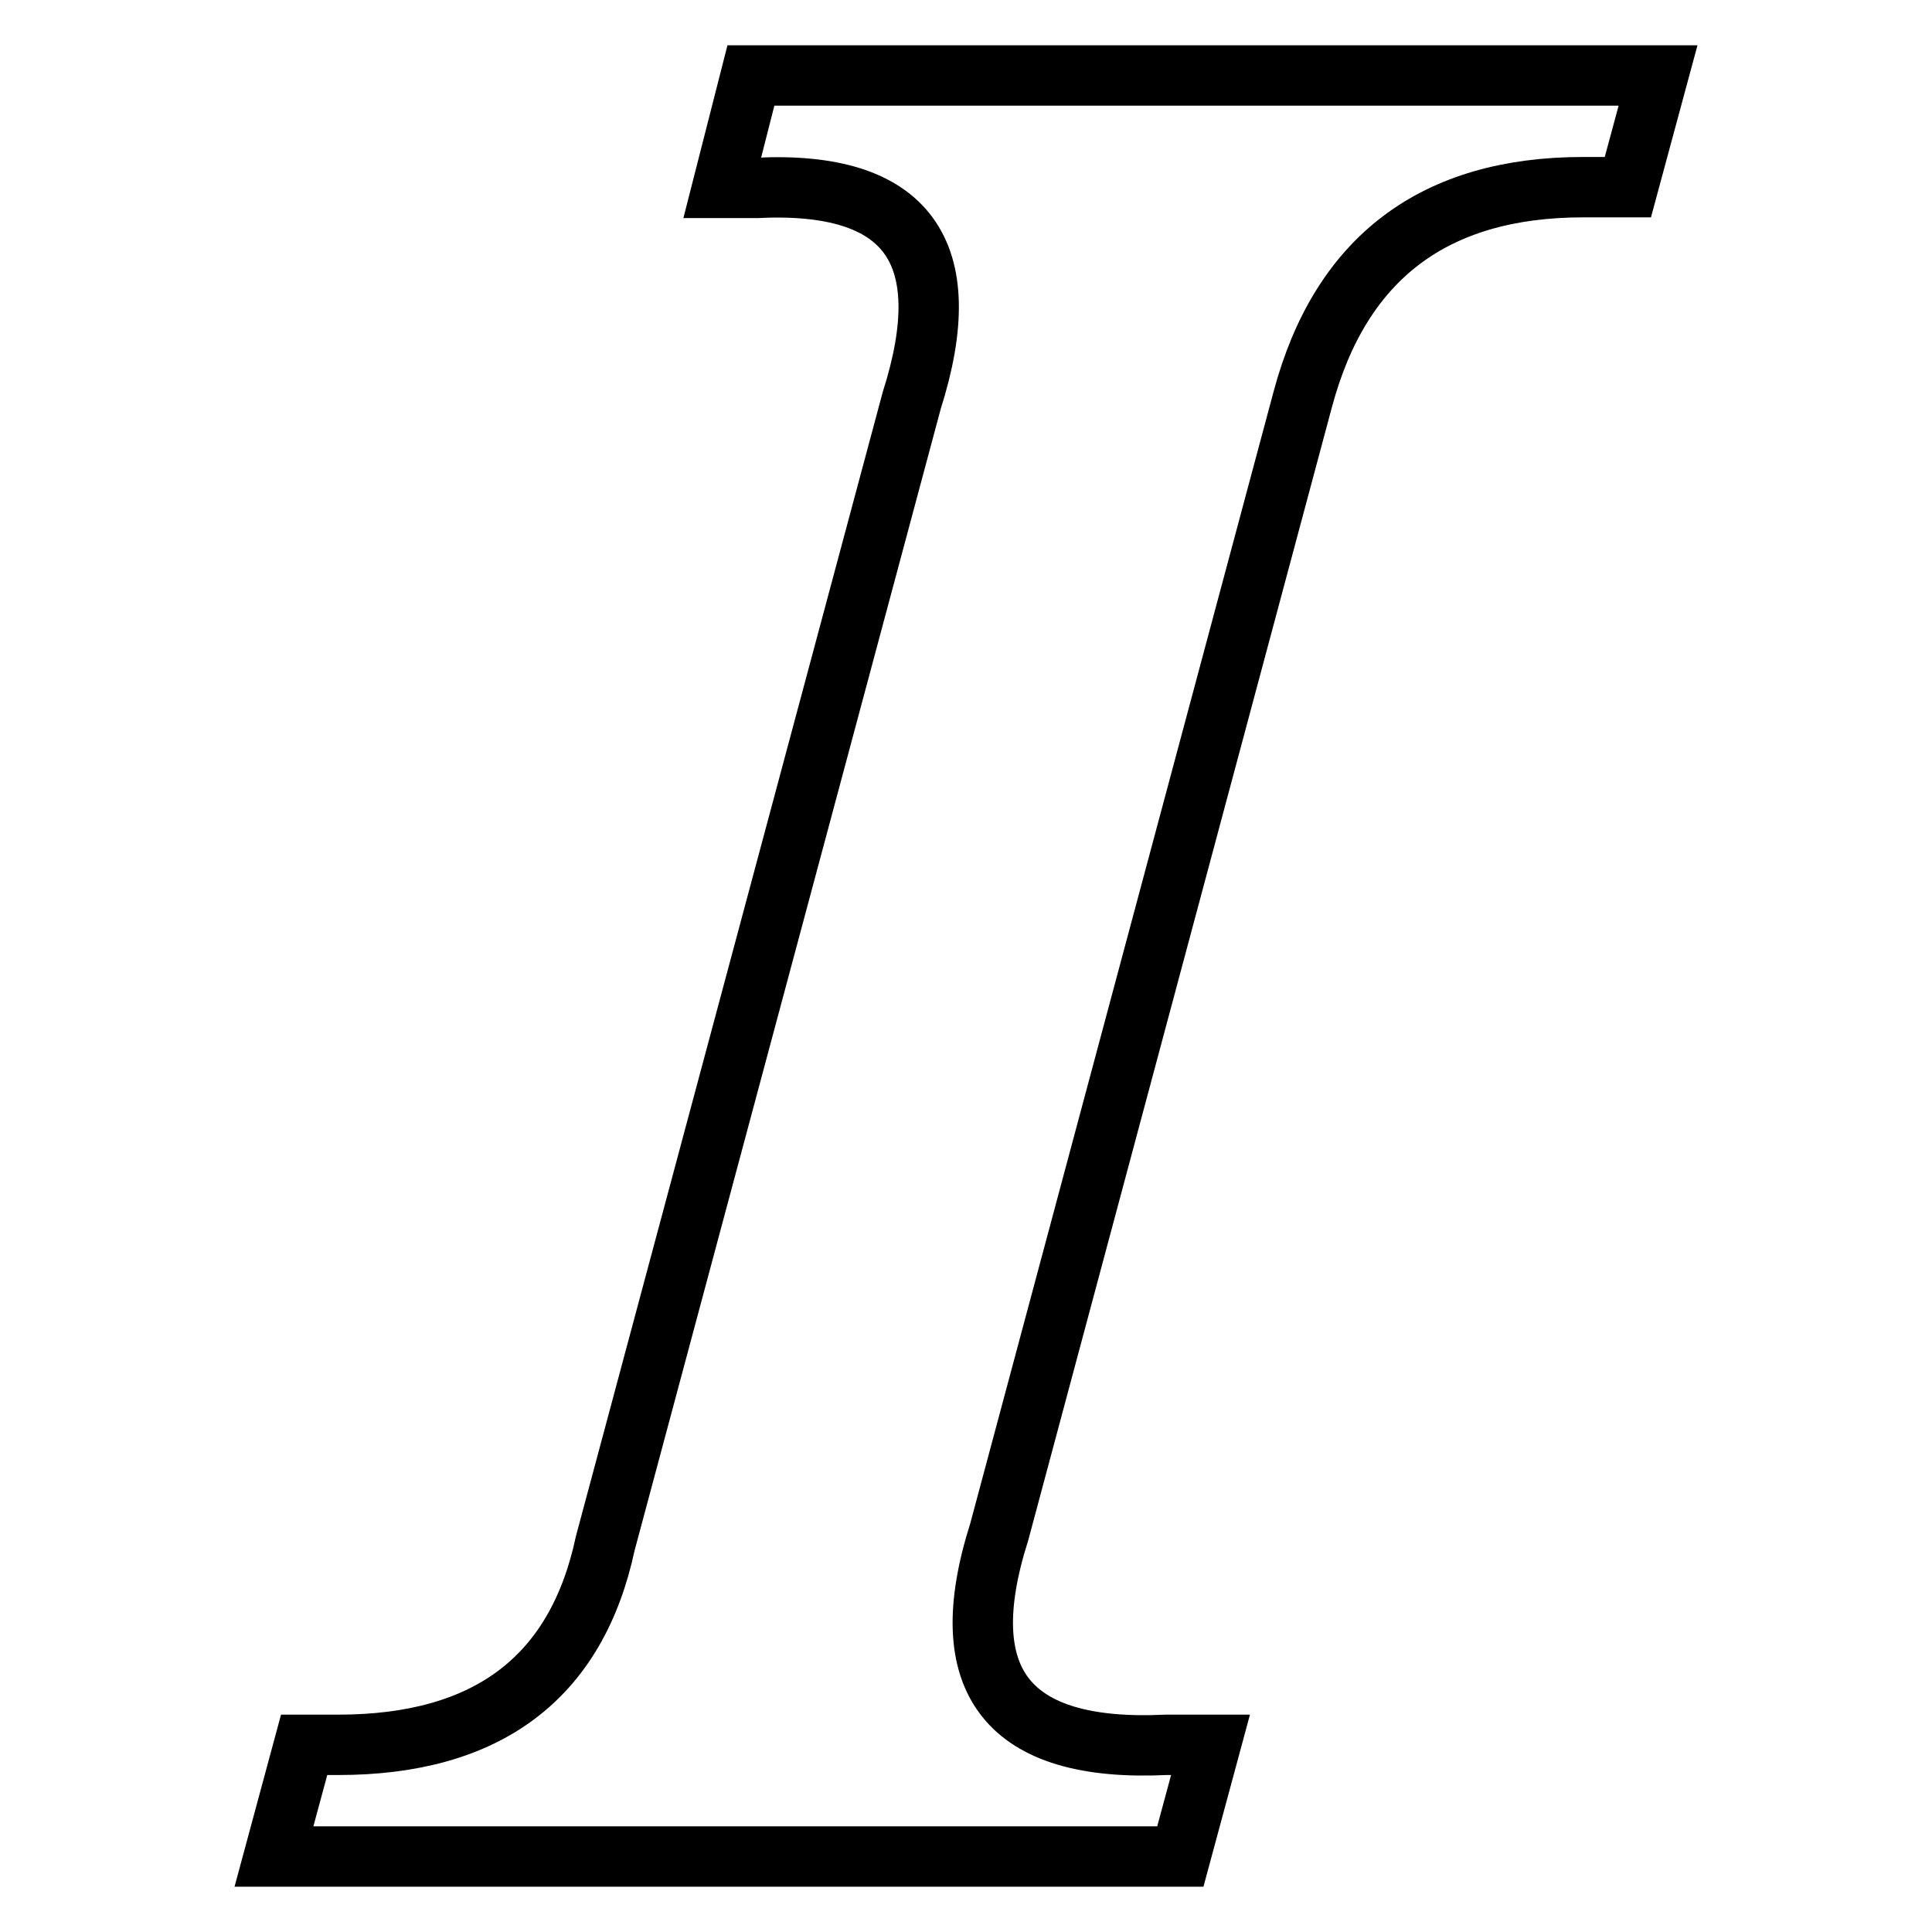 <?xml version="1.0" encoding="utf-8"?>
<!-- Svg Vector Icons : http://www.onlinewebfonts.com/icon -->
<!DOCTYPE svg PUBLIC "-//W3C//DTD SVG 1.1//EN" "http://www.w3.org/Graphics/SVG/1.1/DTD/svg11.dtd">
<svg version="1.1" xmlns="http://www.w3.org/2000/svg" xmlns:xlink="http://www.w3.org/1999/xlink" x="0px" y="0px" viewBox="0 0 256 256" enable-background="new 0 0 256 256" xml:space="preserve">
<g><g><path stroke-width="8" fill-opacity="0" stroke="#000000"  d="M99.5,10h120.2l-4,14.8h-5.9c-19.8,0-32.2,9.4-37.2,28.2L132.4,203c-6.3,19.8,1.1,29.2,22.1,28.2h5.9l-4,14.8H36.3l4-14.8h4.5c19.8,0,31.6-8.9,35.4-26.7l40.6-151.4c6.3-19.8-0.6-29.2-20.6-28.2h-4.5L99.5,10z"/></g></g>
</svg>
